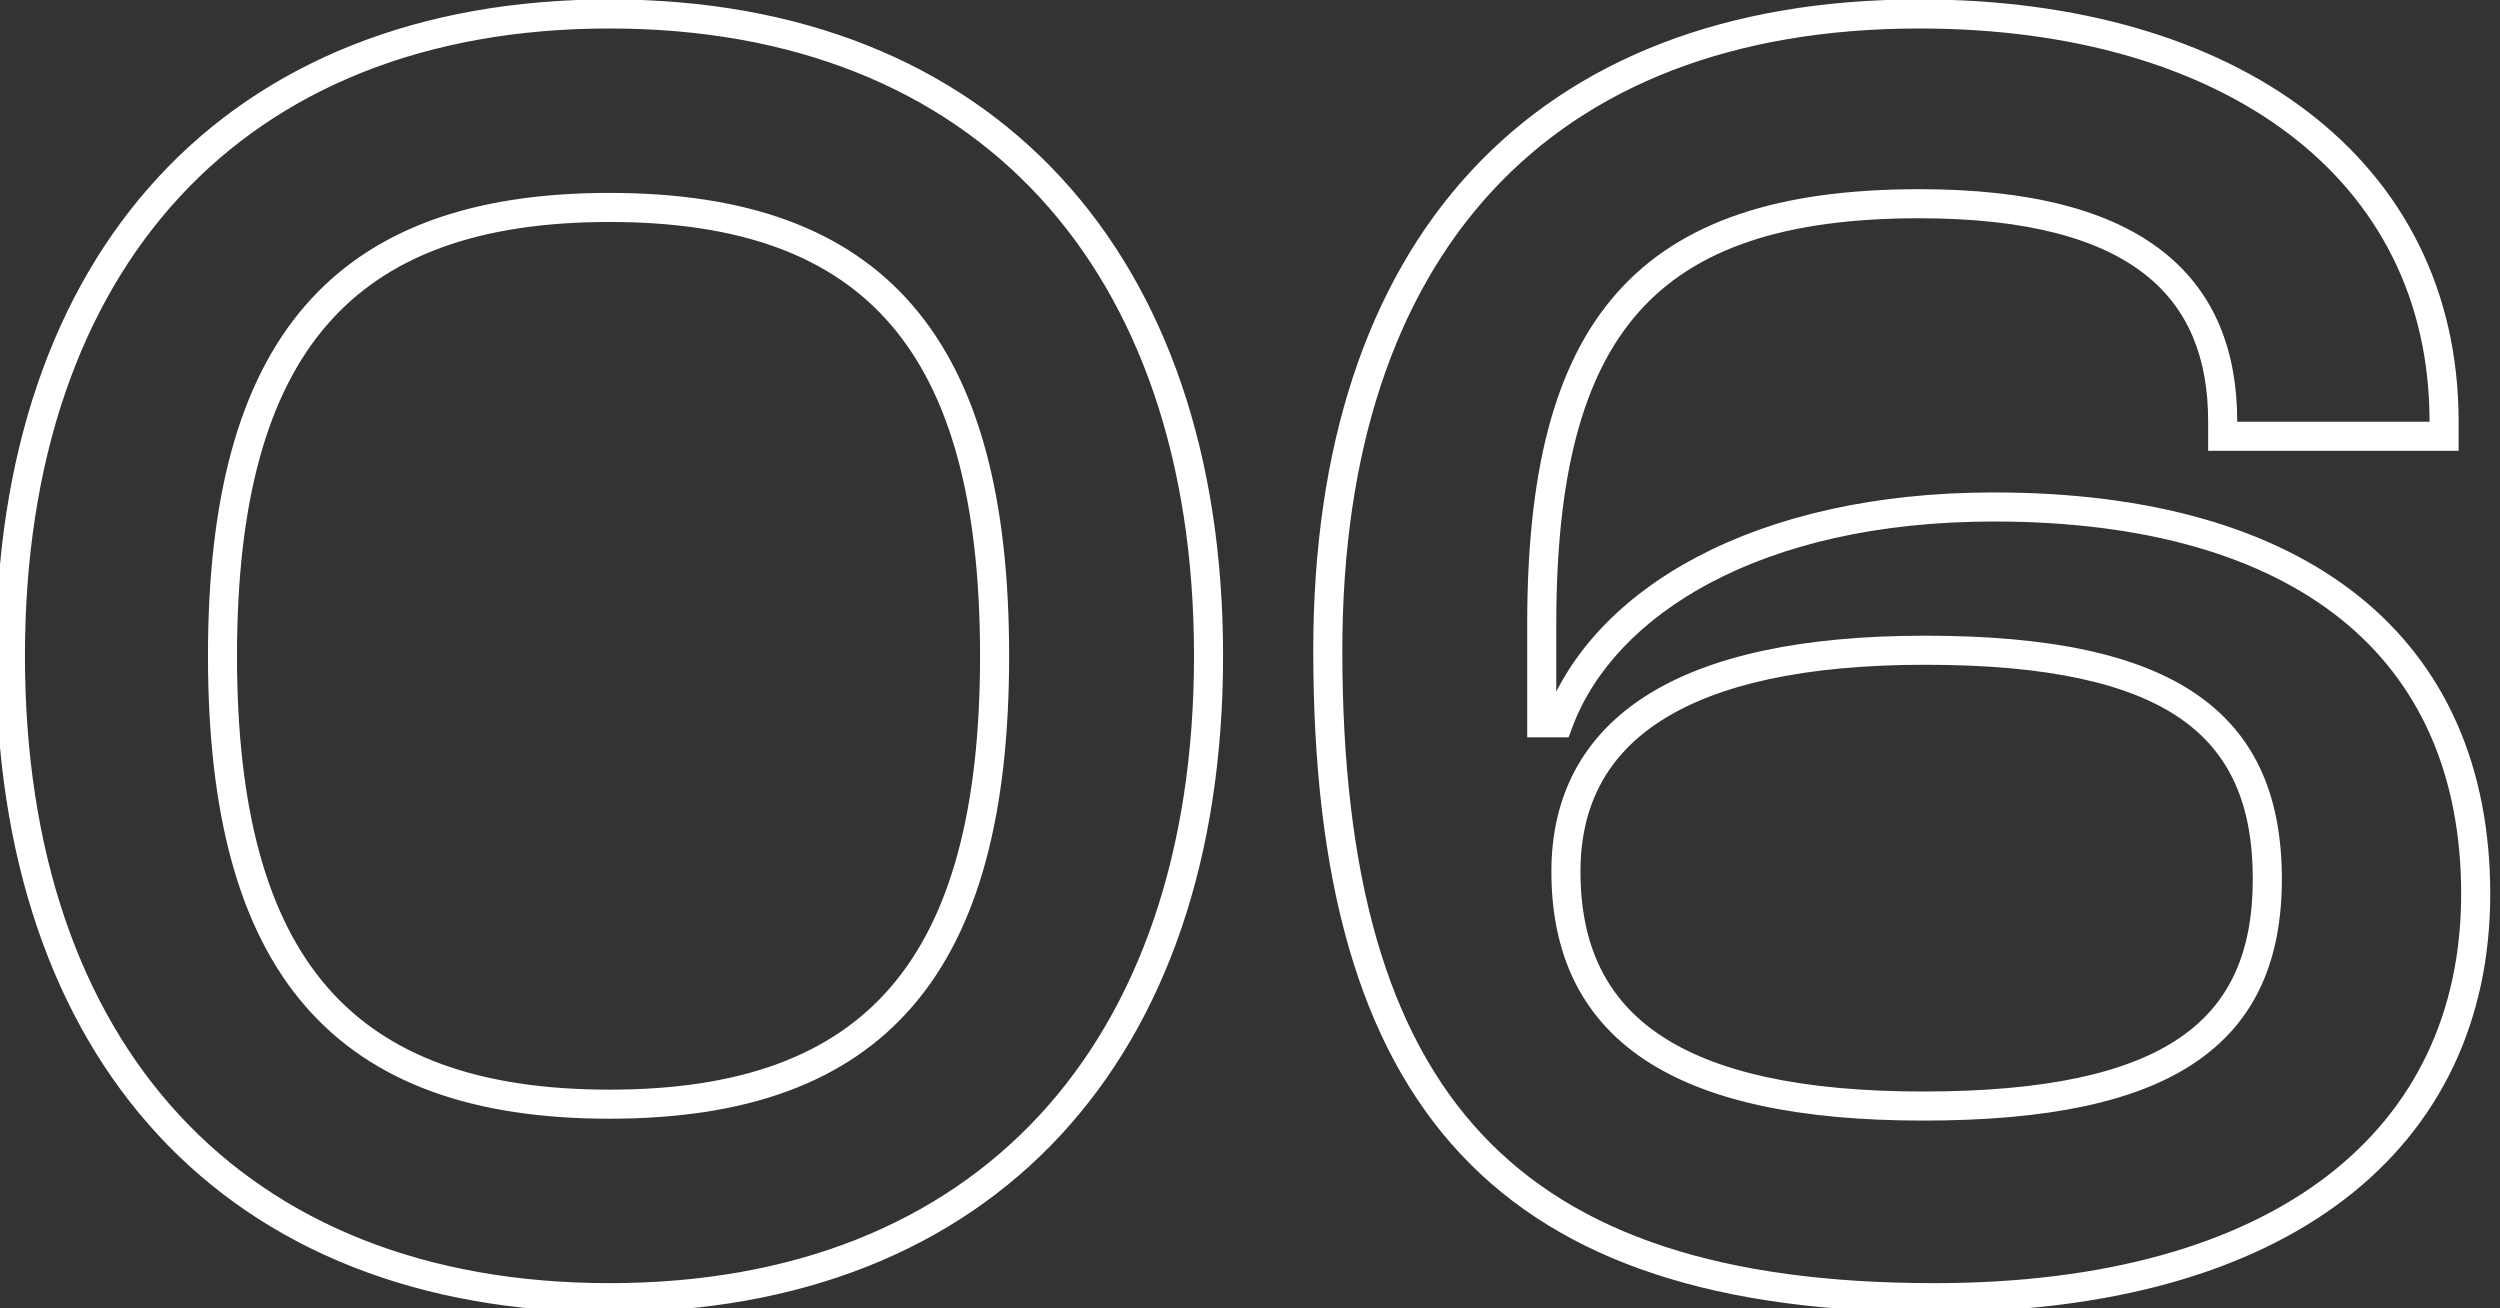 <?xml version="1.0" encoding="UTF-8"?> <svg xmlns="http://www.w3.org/2000/svg" width="86" height="45" viewBox="0 0 86 45" fill="none"><rect x="0" y="0" width="86" height="45" fill="#333333" stroke="none"/><path d="M20.965 45.14C27.543 45.14 32.837 42.988 36.484 39.052C40.127 35.121 42.074 29.468 42.074 22.56H41.074C41.074 29.285 39.18 34.671 35.751 38.372C32.326 42.068 27.317 44.14 20.965 44.14V45.14ZM42.074 22.56C42.074 15.684 40.127 10.031 36.485 6.093C32.838 2.149 27.544 -0.02 20.965 -0.02V0.98C27.315 0.98 32.325 3.067 35.75 6.771C39.181 10.481 41.074 15.868 41.074 22.56H42.074ZM20.965 -0.02C14.387 -0.02 9.093 2.149 5.446 6.093C1.804 10.031 -0.142 15.684 -0.142 22.56H0.858C0.858 15.868 2.751 10.481 6.181 6.771C9.606 3.067 14.616 0.98 20.965 0.98V-0.02ZM-0.142 22.56C-0.142 29.468 1.804 35.121 5.447 39.052C9.094 42.988 14.389 45.14 20.965 45.14V44.14C14.614 44.14 9.605 42.068 6.18 38.372C2.751 34.671 0.858 29.285 0.858 22.56H-0.142ZM20.965 37.484C16.472 37.484 13.31 36.323 11.255 33.953C9.187 31.566 8.153 27.855 8.153 22.56H7.154C7.154 27.953 8.2 31.954 10.5 34.608C12.813 37.277 16.307 38.484 20.965 38.484V37.484ZM8.153 22.56C8.153 17.265 9.187 13.554 11.255 11.168C13.31 8.797 16.472 7.636 20.965 7.636V6.636C16.307 6.636 12.813 7.843 10.5 10.512C8.2 13.166 7.154 17.167 7.154 22.56H8.153ZM20.965 7.636C25.459 7.636 28.604 8.797 30.642 11.166C32.696 13.552 33.714 17.263 33.714 22.56H34.714C34.714 17.169 33.684 13.168 31.401 10.514C29.103 7.843 25.624 6.636 20.965 6.636V7.636ZM33.714 22.56C33.714 27.857 32.696 31.568 30.642 33.954C28.604 36.323 25.459 37.484 20.965 37.484V38.484C25.624 38.484 29.103 37.277 31.401 34.606C33.684 31.952 34.714 27.951 34.714 22.56H33.714ZM53.612 24.864V25.364H53.96L54.081 25.037L53.612 24.864ZM53.036 24.864H52.536V25.364H53.036V24.864ZM76.46 15.008H75.96V15.508H76.46V15.008ZM84.076 15.008V15.508H84.576V15.008H84.076ZM66.54 45.14C72.592 45.14 77.368 43.766 80.644 41.261C83.935 38.745 85.664 35.122 85.664 30.752H84.664C84.664 34.83 83.065 38.151 80.036 40.467C76.992 42.794 72.456 44.14 66.54 44.14V45.14ZM85.664 30.752C85.664 26.368 84.108 22.887 81.149 20.514C78.206 18.154 73.935 16.94 68.588 16.94V17.94C73.801 17.94 77.819 19.126 80.523 21.294C83.212 23.449 84.664 26.624 84.664 30.752H85.664ZM68.588 16.94C60.36 16.94 54.783 20.249 53.143 24.691L54.081 25.037C55.513 21.159 60.56 17.94 68.588 17.94V16.94ZM53.612 24.364H53.036V25.364H53.612V24.364ZM53.536 24.864V21.472H52.536V24.864H53.536ZM53.536 21.472C53.536 16.42 54.414 12.959 56.355 10.754C58.282 8.566 61.355 7.508 66.028 7.508V6.508C61.228 6.508 57.806 7.593 55.605 10.094C53.418 12.578 52.536 16.348 52.536 21.472H53.536ZM66.028 7.508C69.786 7.508 72.262 8.237 73.791 9.441C75.296 10.626 75.96 12.334 75.96 14.496H76.96C76.96 12.114 76.216 10.078 74.409 8.655C72.626 7.251 69.886 6.508 66.028 6.508V7.508ZM75.96 14.496V15.008H76.96V14.496H75.96ZM76.46 15.508H84.076V14.508H76.46V15.508ZM84.576 15.008V14.496H83.576V15.008H84.576ZM84.576 14.496C84.576 9.987 82.662 6.336 79.363 3.826C76.077 1.326 71.449 -0.02 66.028 -0.02V0.98C71.295 0.98 75.691 2.29 78.757 4.622C81.81 6.944 83.576 10.301 83.576 14.496H84.576ZM66.028 -0.02C59.395 -0.02 54.16 2.032 50.589 5.901C47.023 9.764 45.176 15.372 45.176 22.368H46.176C46.176 15.54 47.977 10.204 51.323 6.579C54.664 2.96 59.605 0.98 66.028 0.98V-0.02ZM45.176 22.368C45.176 30.226 46.735 35.949 50.247 39.702C53.766 43.462 59.147 45.14 66.54 45.14V44.14C59.277 44.14 54.226 42.49 50.977 39.018C47.721 35.539 46.176 30.126 46.176 22.368H45.176ZM66.156 37.548C61.968 37.548 59.015 36.878 57.121 35.616C55.267 34.38 54.368 32.534 54.368 29.984H53.368C53.368 32.81 54.389 34.996 56.567 36.448C58.705 37.874 61.897 38.548 66.156 38.548V37.548ZM54.368 29.984C54.368 27.714 55.28 25.974 57.168 24.774C59.092 23.552 62.068 22.868 66.22 22.868V21.868C61.988 21.868 58.788 22.56 56.632 23.93C54.44 25.323 53.368 27.39 53.368 29.984H54.368ZM66.22 22.868C70.447 22.868 73.263 23.508 75.015 24.723C76.723 25.908 77.496 27.697 77.496 30.24H78.496C78.496 27.471 77.637 25.324 75.585 23.901C73.576 22.508 70.505 21.868 66.22 21.868V22.868ZM77.496 30.24C77.496 32.745 76.711 34.52 74.986 35.699C73.217 36.908 70.383 37.548 66.156 37.548V38.548C70.441 38.548 73.527 37.908 75.55 36.525C77.617 35.112 78.496 32.983 78.496 30.24H77.496Z" fill="white"></path></svg> 